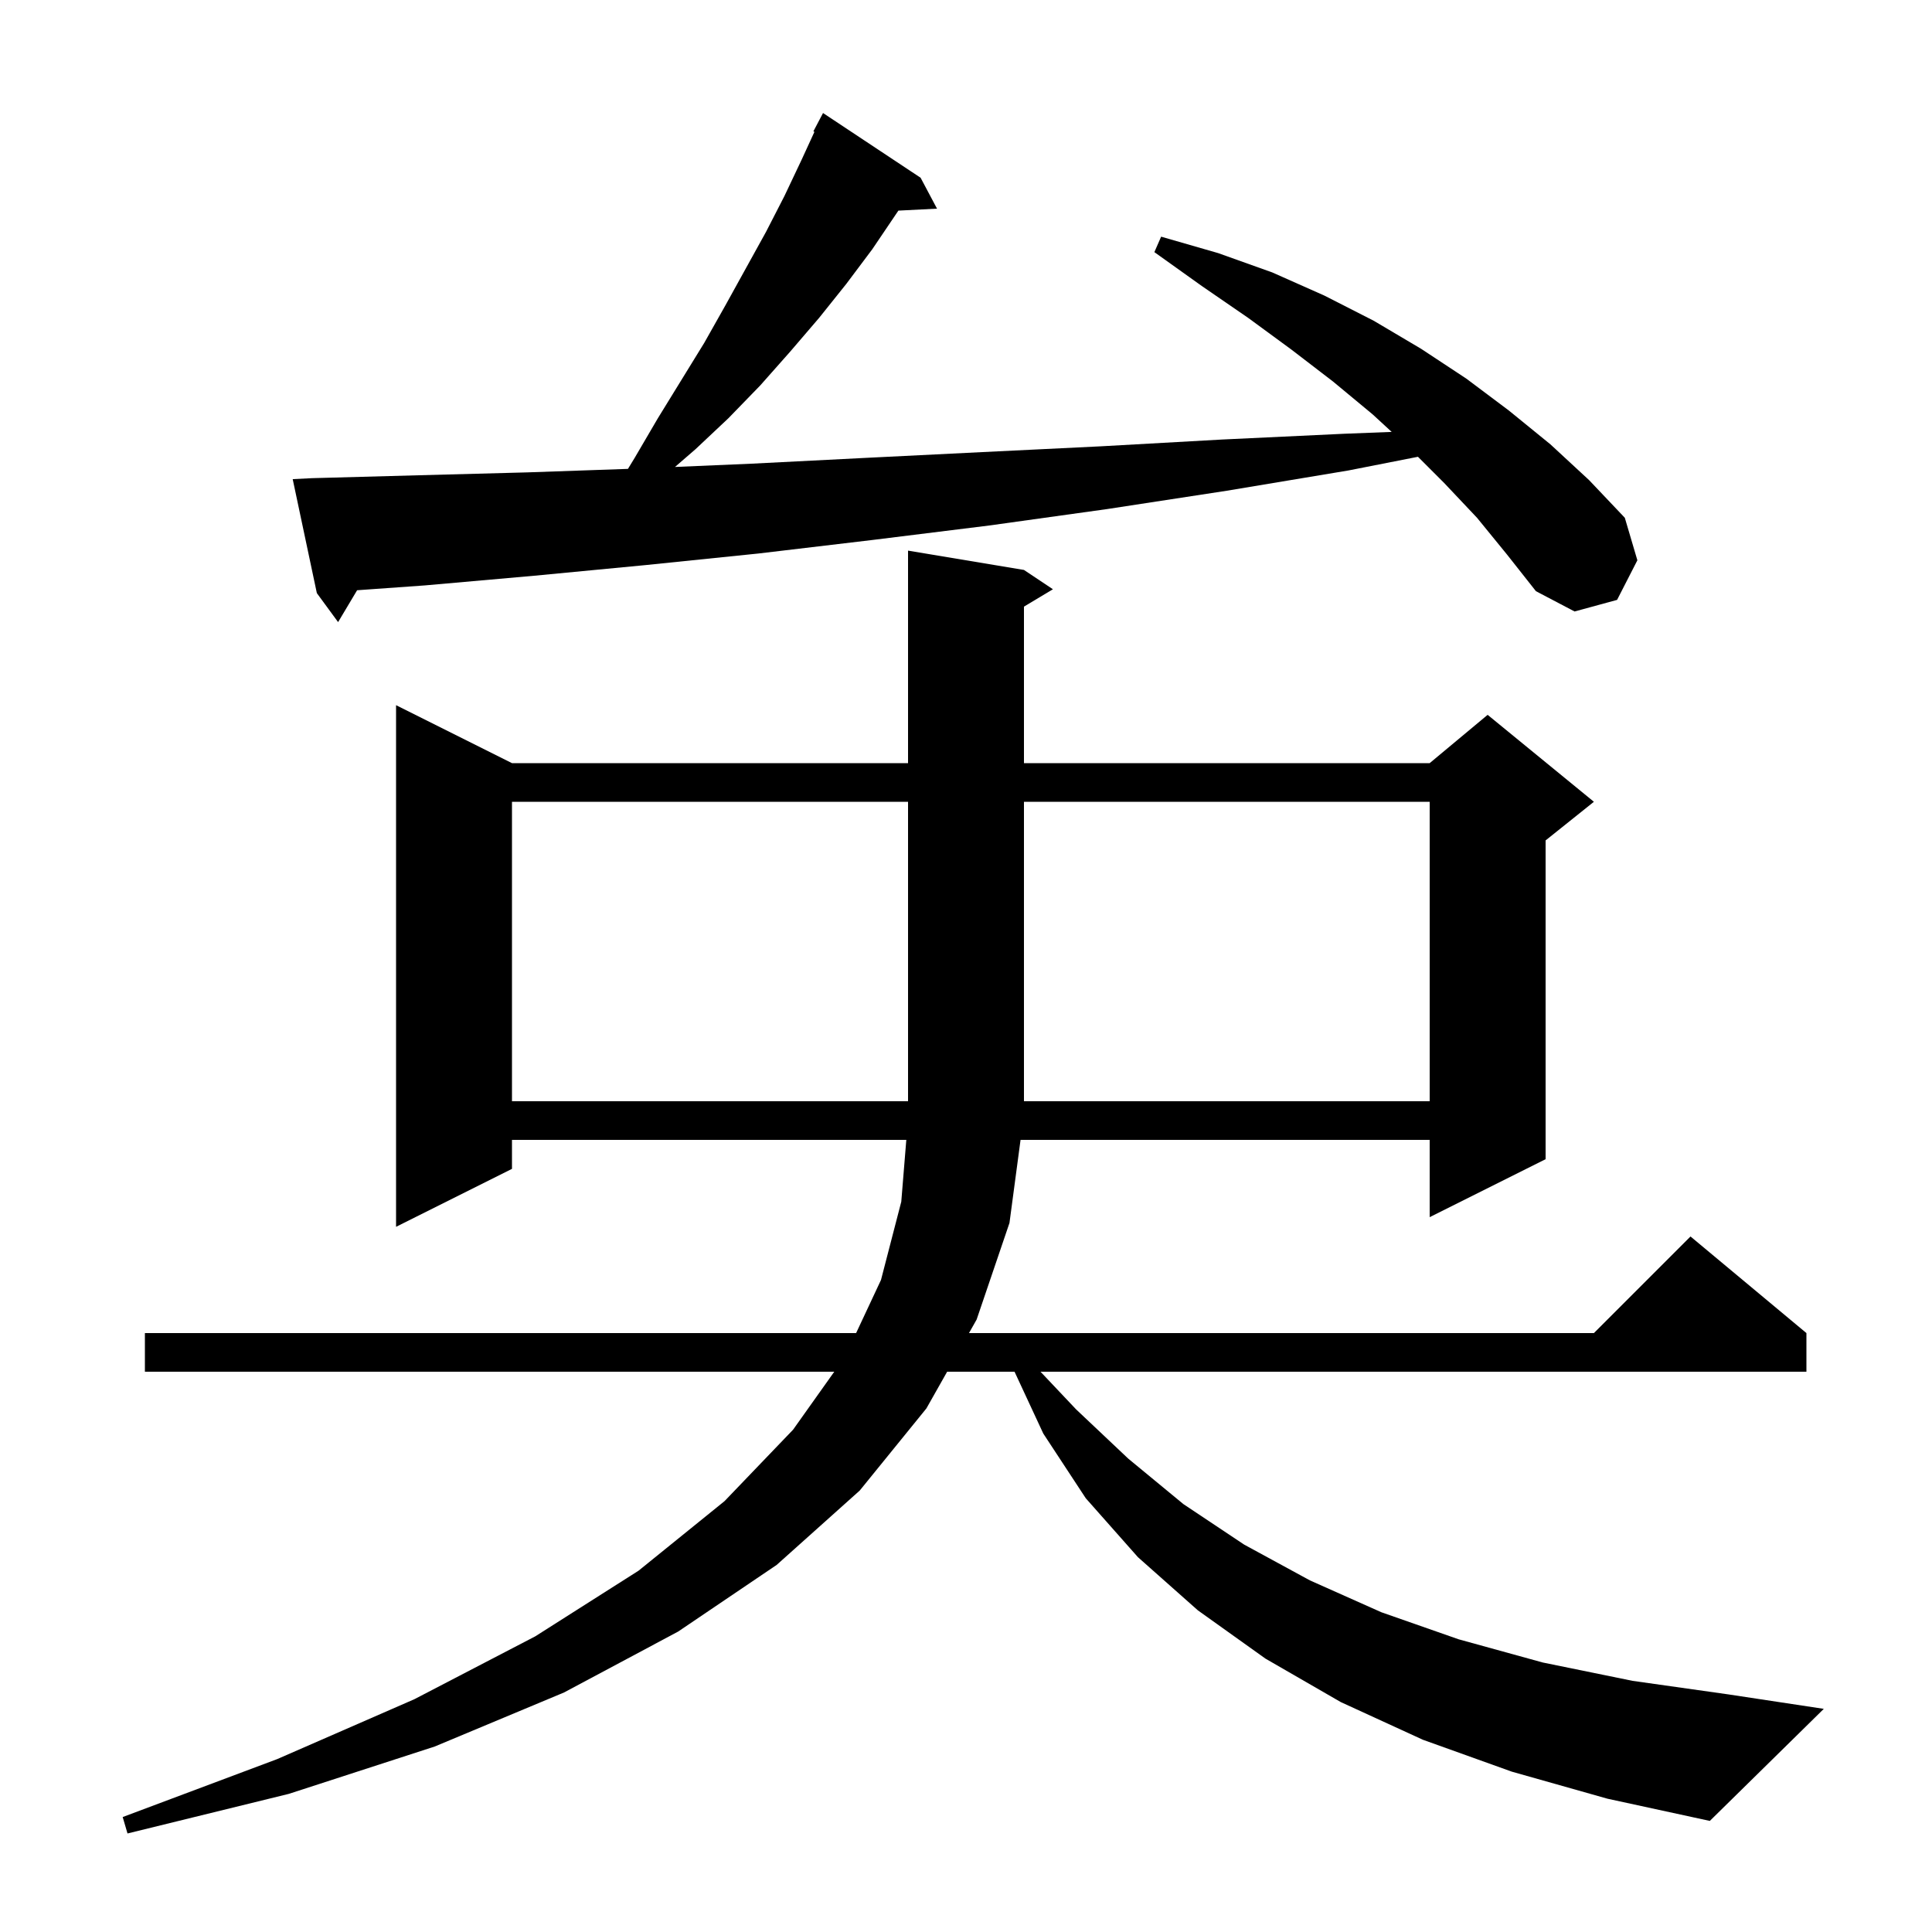 <svg xmlns="http://www.w3.org/2000/svg" xmlns:xlink="http://www.w3.org/1999/xlink" version="1.1" baseProfile="full" viewBox="0 0 200 200" width="200" height="200"><g fill="currentColor"><path d="M 156.5 183.4 L 147.3 180.1 L 138.8 176.2 L 131.0 171.7 L 124.0 166.7 L 117.8 161.2 L 112.4 155.1 L 108.0 148.4 L 105.025 142.0 L 98.048 142.0 L 95.9 145.8 L 89.0 154.3 L 80.4 162.0 L 70.2 168.9 L 58.4 175.2 L 45.0 180.8 L 29.9 185.7 L 13.2 189.8 L 12.7 188.1 L 28.7 182.1 L 42.9 175.9 L 55.4 169.4 L 66.1 162.6 L 75.0 155.4 L 82.1 148.0 L 86.363 142.0 L 15.0 142.0 L 15.0 138.0 L 88.624 138.0 L 91.2 132.5 L 93.3 124.4 L 93.821 118.0 L 53.0 118.0 L 53.0 121.0 L 41.0 127.0 L 41.0 73.0 L 53.0 79.0 L 94.0 79.0 L 94.0 57.0 L 106.0 59.0 L 109.0 61.0 L 106.0 62.8 L 106.0 79.0 L 148.0 79.0 L 154.0 74.0 L 165.0 83.0 L 160.0 87.0 L 160.0 120.0 L 148.0 126.0 L 148.0 118.0 L 105.647 118.0 L 104.5 126.6 L 101.1 136.6 L 100.309 138.0 L 165.0 138.0 L 175.0 128.0 L 187.0 138.0 L 187.0 142.0 L 107.713 142.0 L 111.4 145.9 L 116.8 151.0 L 122.5 155.7 L 128.8 159.9 L 135.6 163.6 L 143.0 166.9 L 151.0 169.7 L 159.7 172.1 L 169.0 174.0 L 178.9 175.4 L 188.8 176.9 L 177.0 188.5 L 166.4 186.2 Z M 53.0 83.0 L 53.0 114.0 L 94.0 114.0 L 94.0 83.0 Z M 106.0 83.0 L 106.0 114.0 L 148.0 114.0 L 148.0 83.0 Z M 152.9 53.6 L 149.5 50.0 L 146.786 47.286 L 139.6 48.7 L 127.0 50.8 L 114.6 52.7 L 102.4 54.4 L 90.3 55.9 L 78.5 57.3 L 66.8 58.5 L 55.3 59.6 L 44.0 60.6 L 36.968 61.102 L 35.0 64.4 L 32.8 61.4 L 30.3 49.6 L 32.3 49.5 L 43.3 49.2 L 54.6 48.9 L 65.006 48.538 L 65.7 47.4 L 68.1 43.3 L 72.9 35.5 L 75.1 31.6 L 79.3 24.0 L 81.2 20.3 L 83.0 16.5 L 84.31 13.648 L 84.2 13.6 L 85.2 11.7 L 95.3 18.4 L 97.0 21.6 L 93 21.803 L 90.3 25.8 L 87.6 29.4 L 84.8 32.9 L 81.8 36.4 L 78.7 39.9 L 75.4 43.3 L 72.0 46.5 L 69.874 48.339 L 77.8 48.0 L 89.6 47.4 L 101.7 46.8 L 114.0 46.2 L 126.5 45.5 L 139.2 44.9 L 144.067 44.711 L 142.1 42.9 L 138.0 39.5 L 133.7 36.2 L 129.2 32.9 L 124.4 29.6 L 119.5 26.1 L 120.2 24.5 L 126.1 26.2 L 131.7 28.2 L 137.1 30.6 L 142.2 33.2 L 147.1 36.1 L 151.8 39.2 L 156.2 42.5 L 160.5 46.0 L 164.5 49.7 L 168.2 53.6 L 169.5 58.0 L 167.4 62.1 L 163.0 63.3 L 159.0 61.2 L 156.0 57.4 Z "/></g></svg>